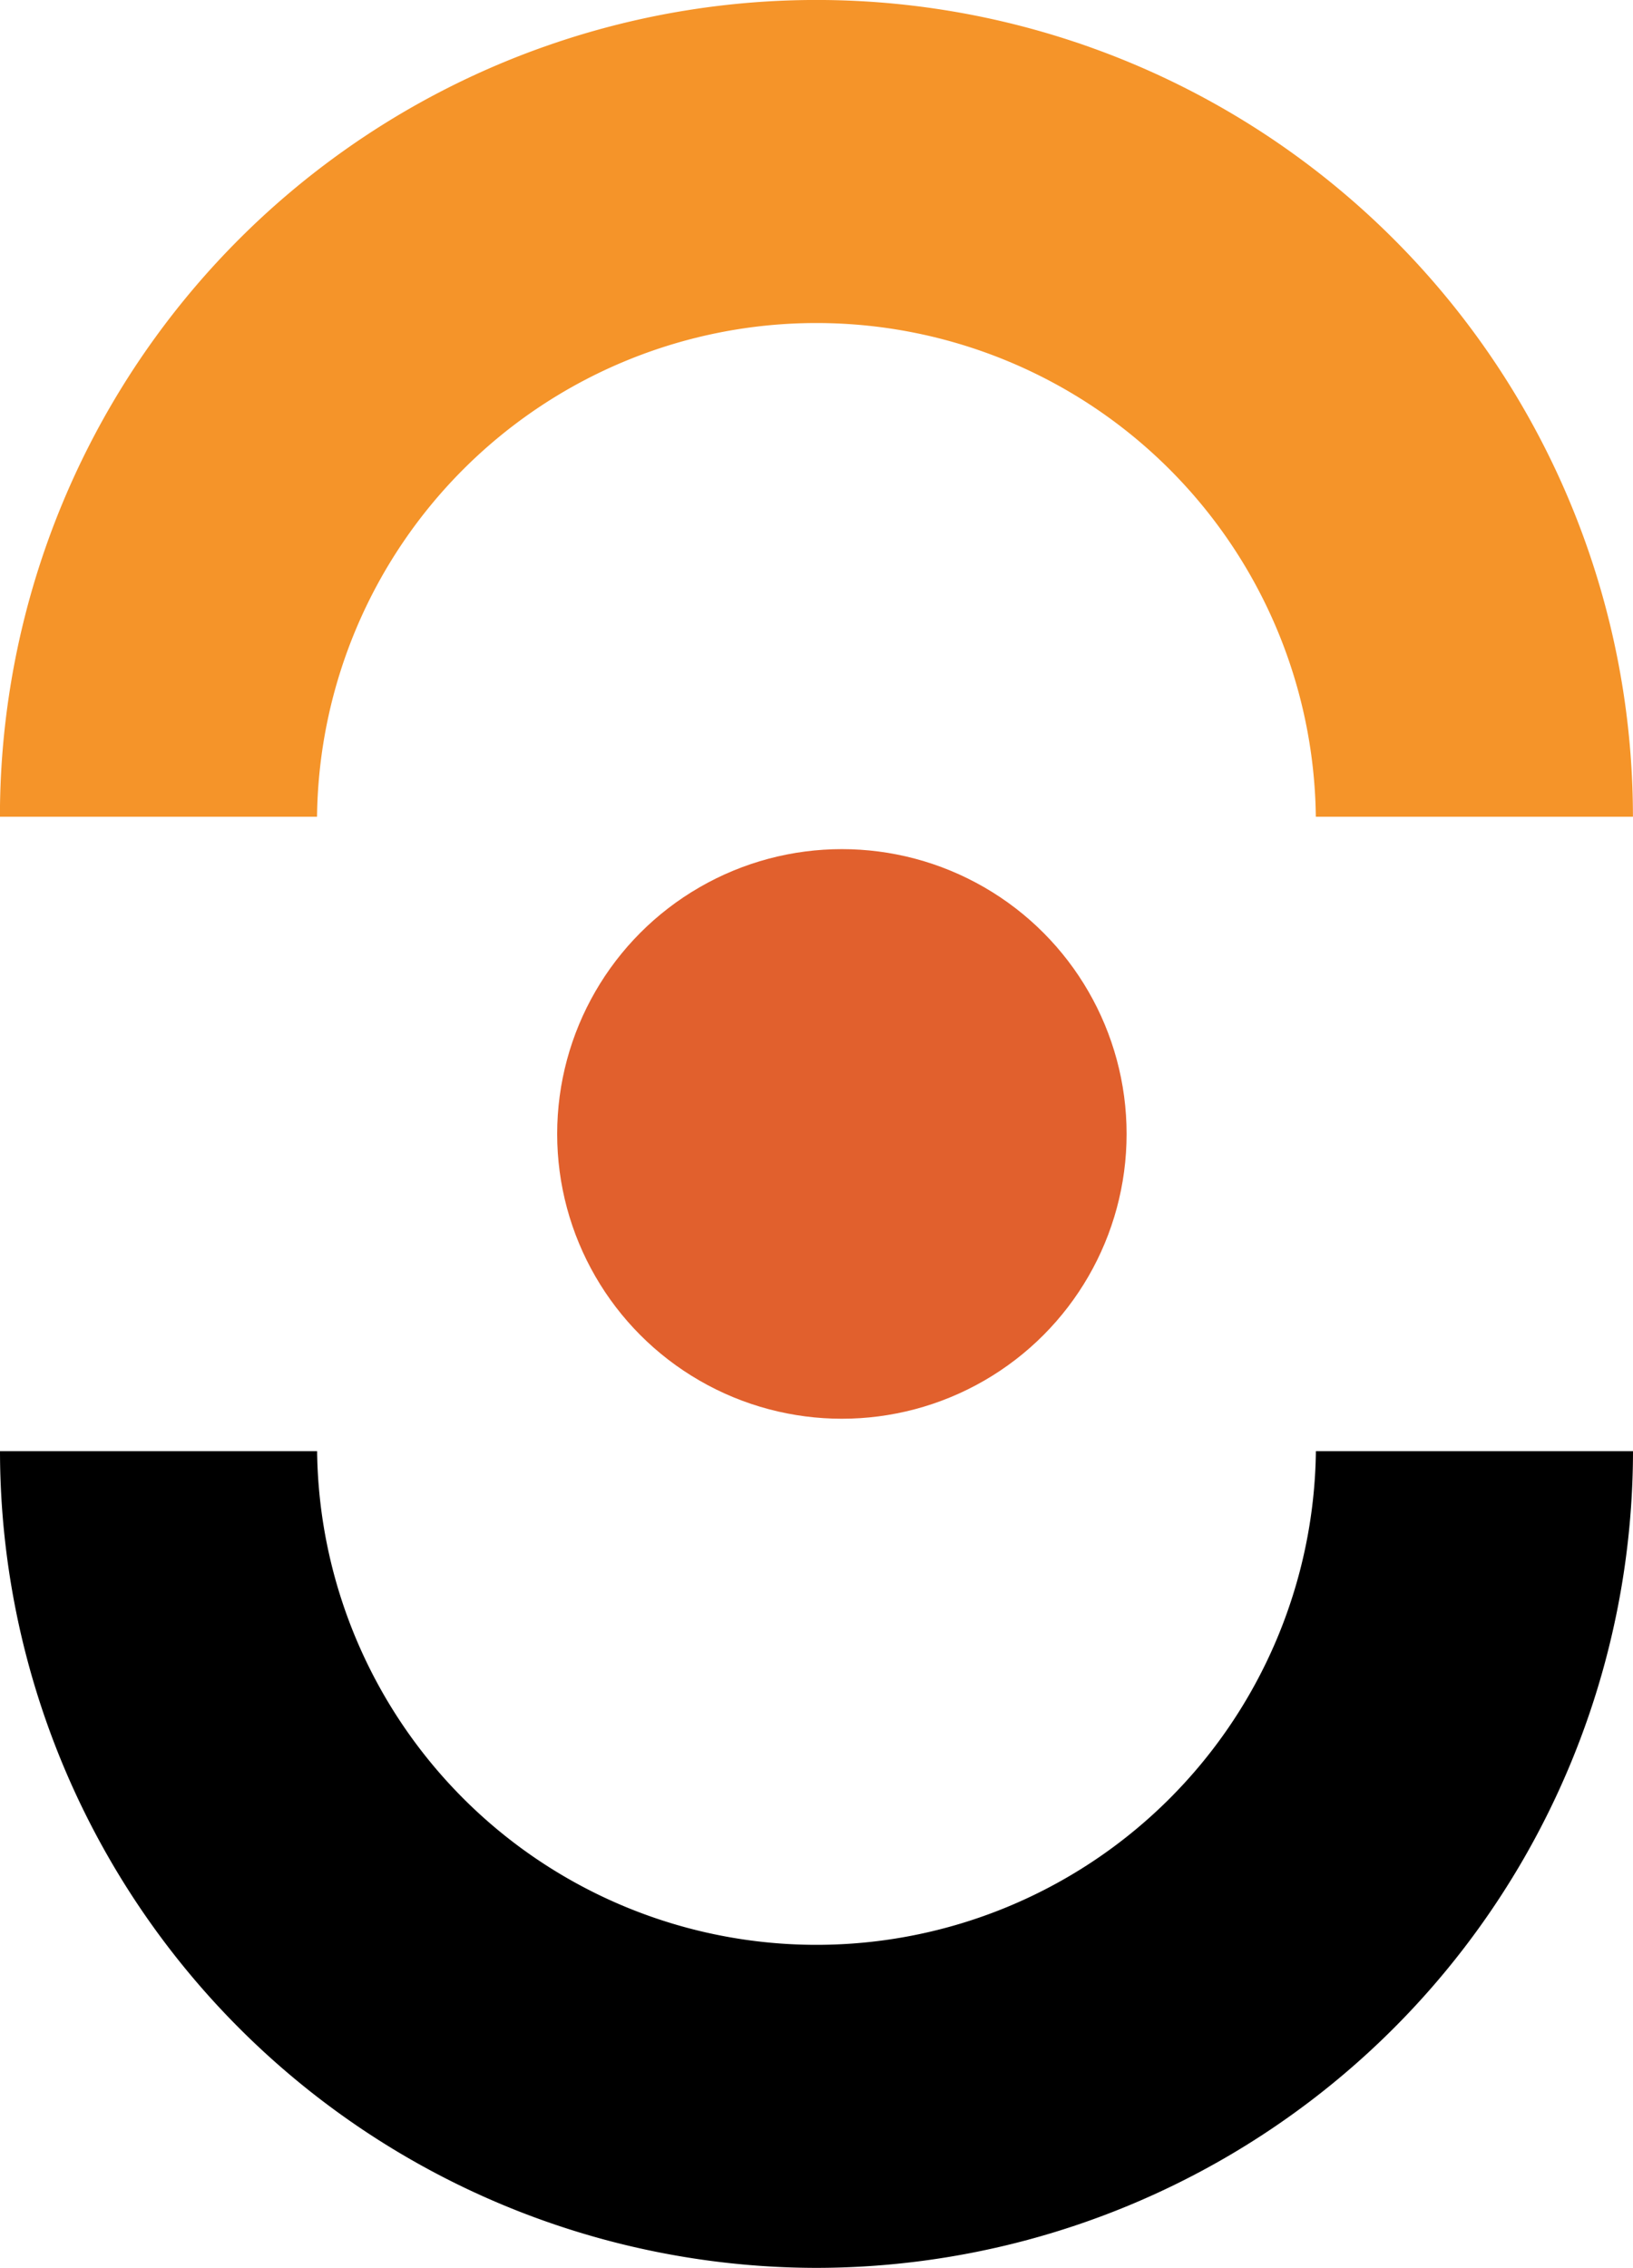 <svg xmlns="http://www.w3.org/2000/svg" width="23.447" height="32.552" viewBox="0 0 23.447 32.552">
  <g id="Group_1144" data-name="Group 1144" transform="translate(0)">
    <g id="Group_1141" data-name="Group 1141" transform="translate(0 20.829)">
      <path id="Path_5547" data-name="Path 5547" d="M169.33,112.723A11.737,11.737,0,0,1,157.607,101h4.553a7.171,7.171,0,0,0,14.341,0h4.553A11.737,11.737,0,0,1,169.33,112.723Z" transform="translate(-157.607 -101)"/>
    </g>
    <g id="Group_1142" data-name="Group 1142" transform="translate(0 0)">
      <path id="Path_5548" data-name="Path 5548" d="M181.054,21.223H176.5a7.171,7.171,0,0,0-14.341,0h-4.553a11.723,11.723,0,1,1,23.447,0Z" transform="translate(-157.607 -9.5)" fill="#f59429"/>
    </g>
    <g id="Group_1143" data-name="Group 1143" transform="translate(7.635 12.188)">
      <ellipse id="Ellipse_161" data-name="Ellipse 161" cx="4.088" cy="4.088" rx="4.088" ry="4.088" transform="translate(0.365)" fill="#e1602d"/>
    </g>
  </g>
</svg>
